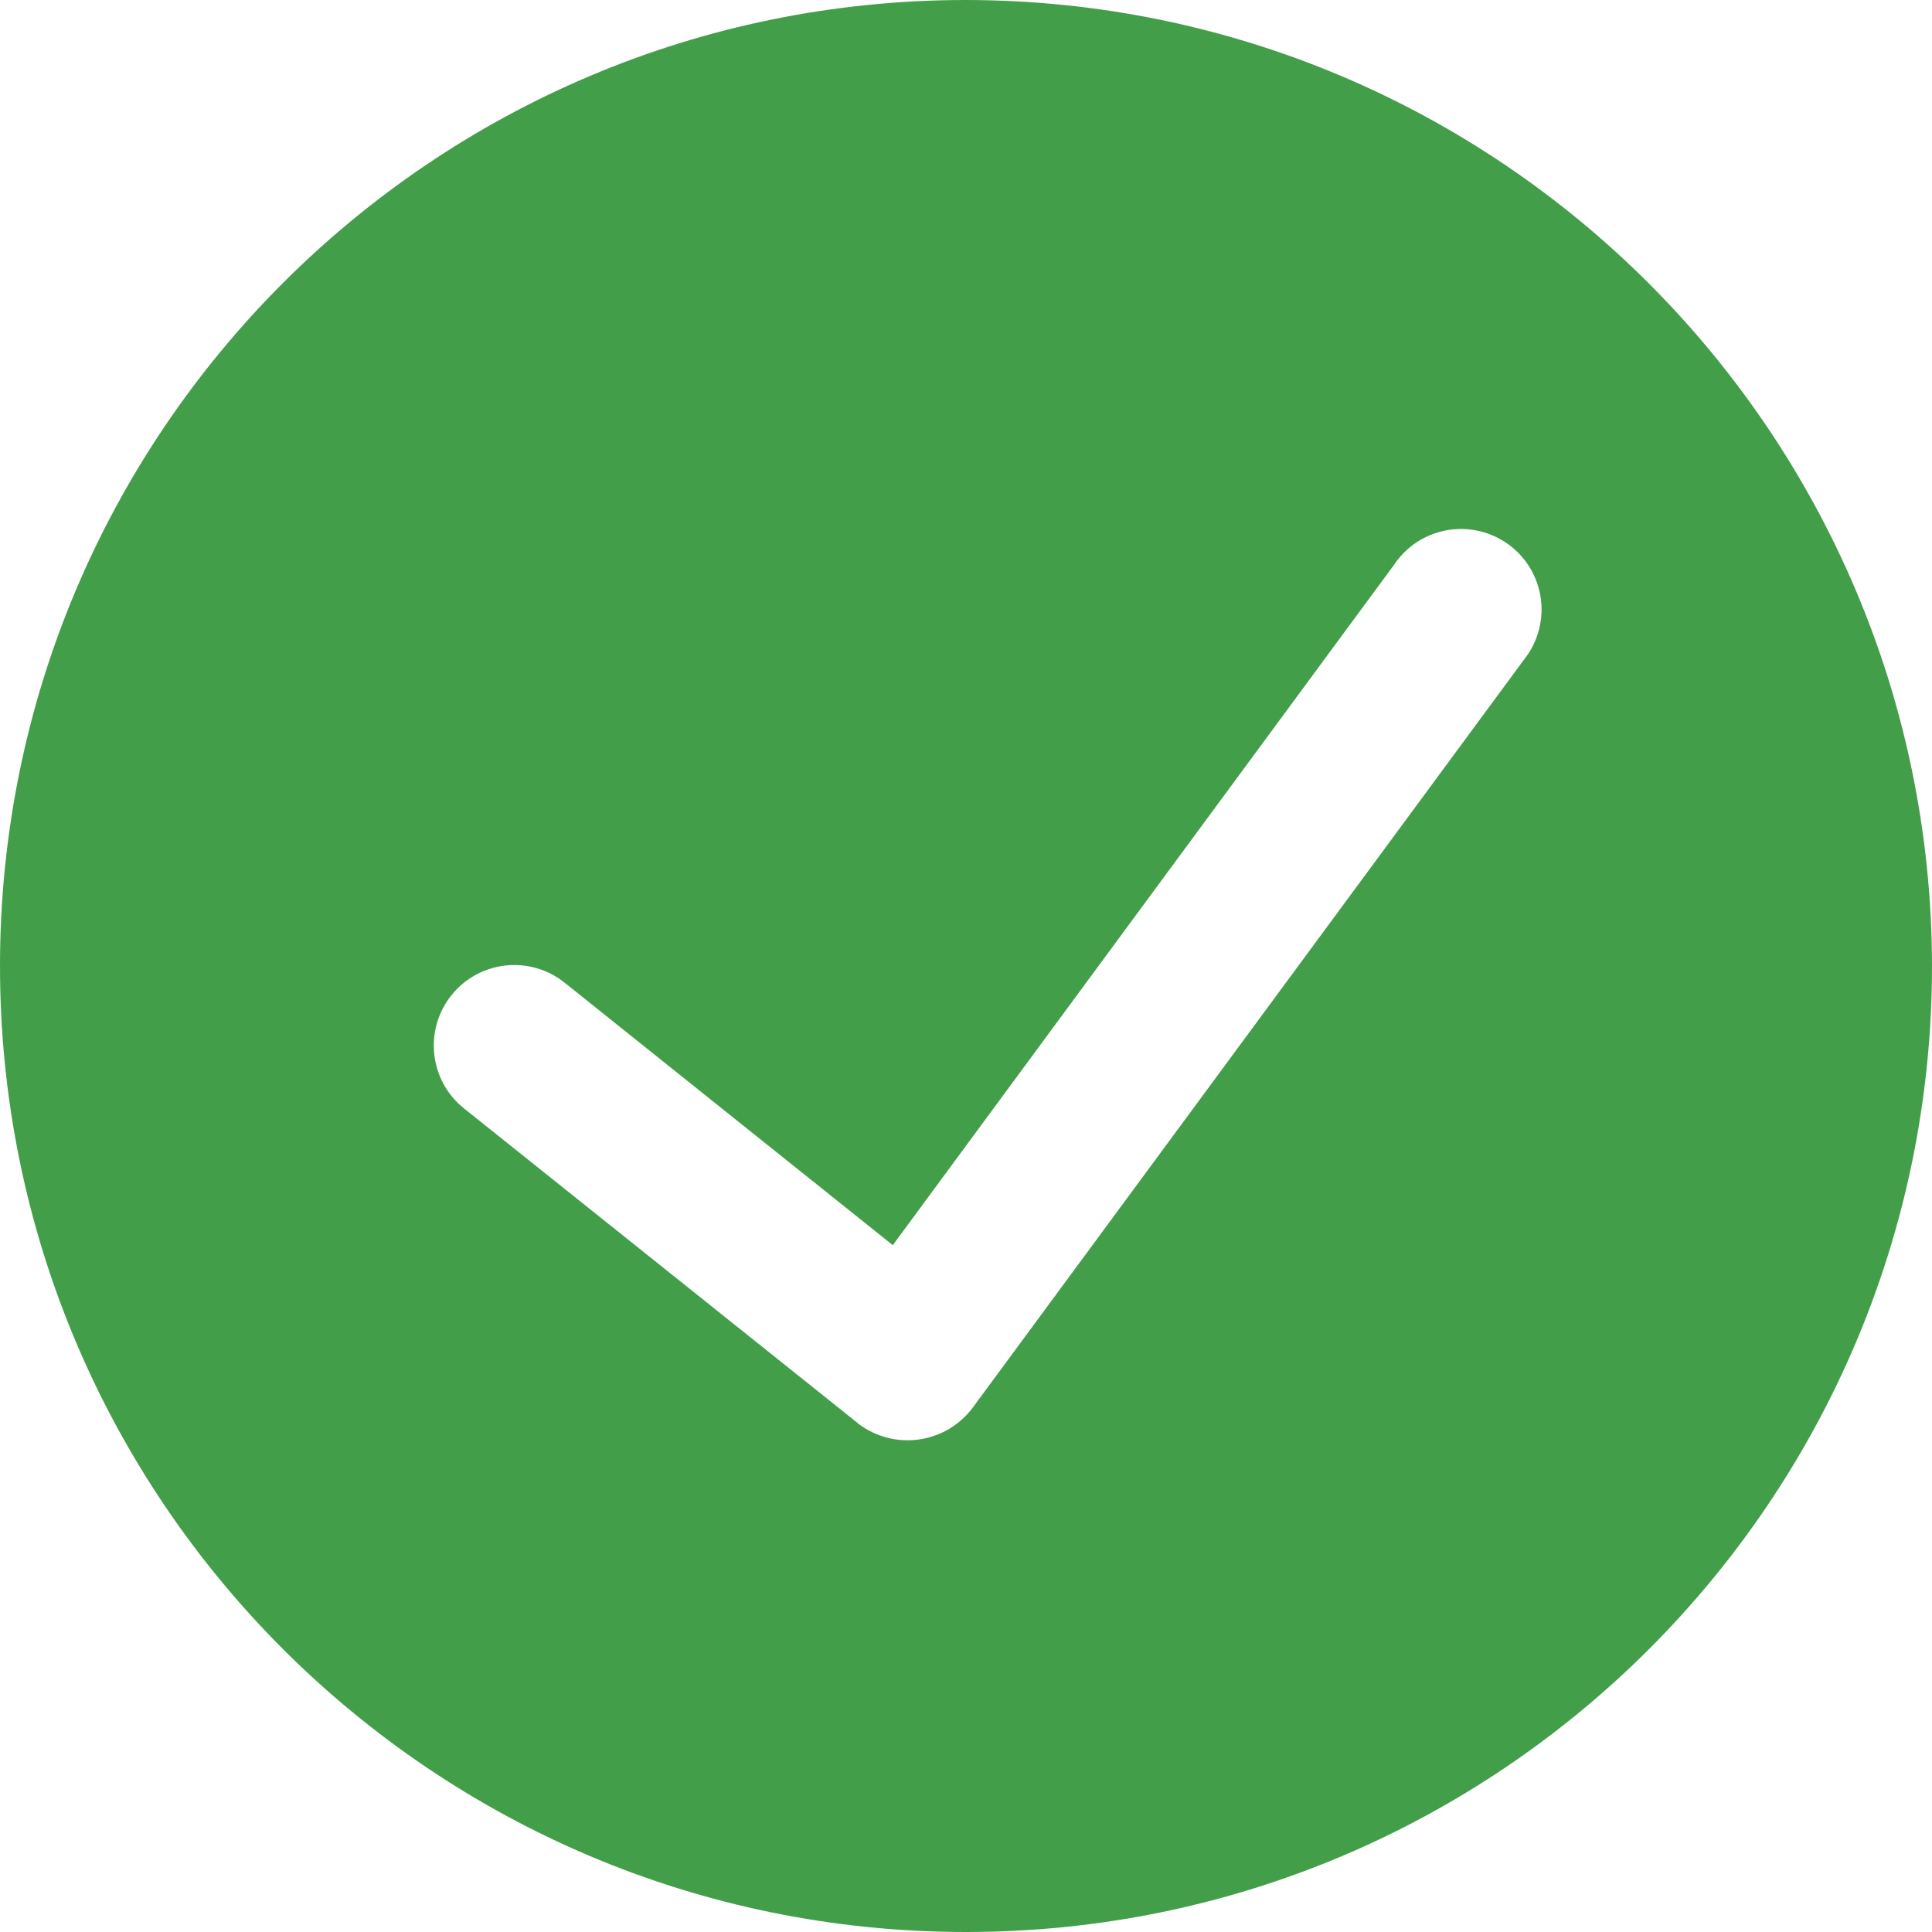 <svg xmlns="http://www.w3.org/2000/svg" width="36" height="36" viewBox="0 0 20 20">
  <g fill="none">
    <g>
      <g>
        <g>
          <g>
            <g fill="#439E4A">
              <path d="M10 0C4.478 0 0 4.478 0 10c0 5.523 4.478 10 10 10 5.523 0 10-4.477 10-10-.007-5.52-4.48-9.993-10-10zm5.773 6.833l-5.705 7.741c-.28.372-.808.446-1.18.166l-.011-.01-4.074-3.256c-.359-.287-.417-.812-.13-1.171.288-.36.813-.418 1.172-.13l3.397 2.717 5.189-7.043c.255-.383.772-.486 1.156-.231.383.255.486.772.231 1.156l-.045.061z" transform="translate(-504 -2190) translate(304 2087) translate(72 88) translate(128 15)"></path>
            </g>
          </g>
        </g>
      </g>
    </g>
  </g>
</svg>